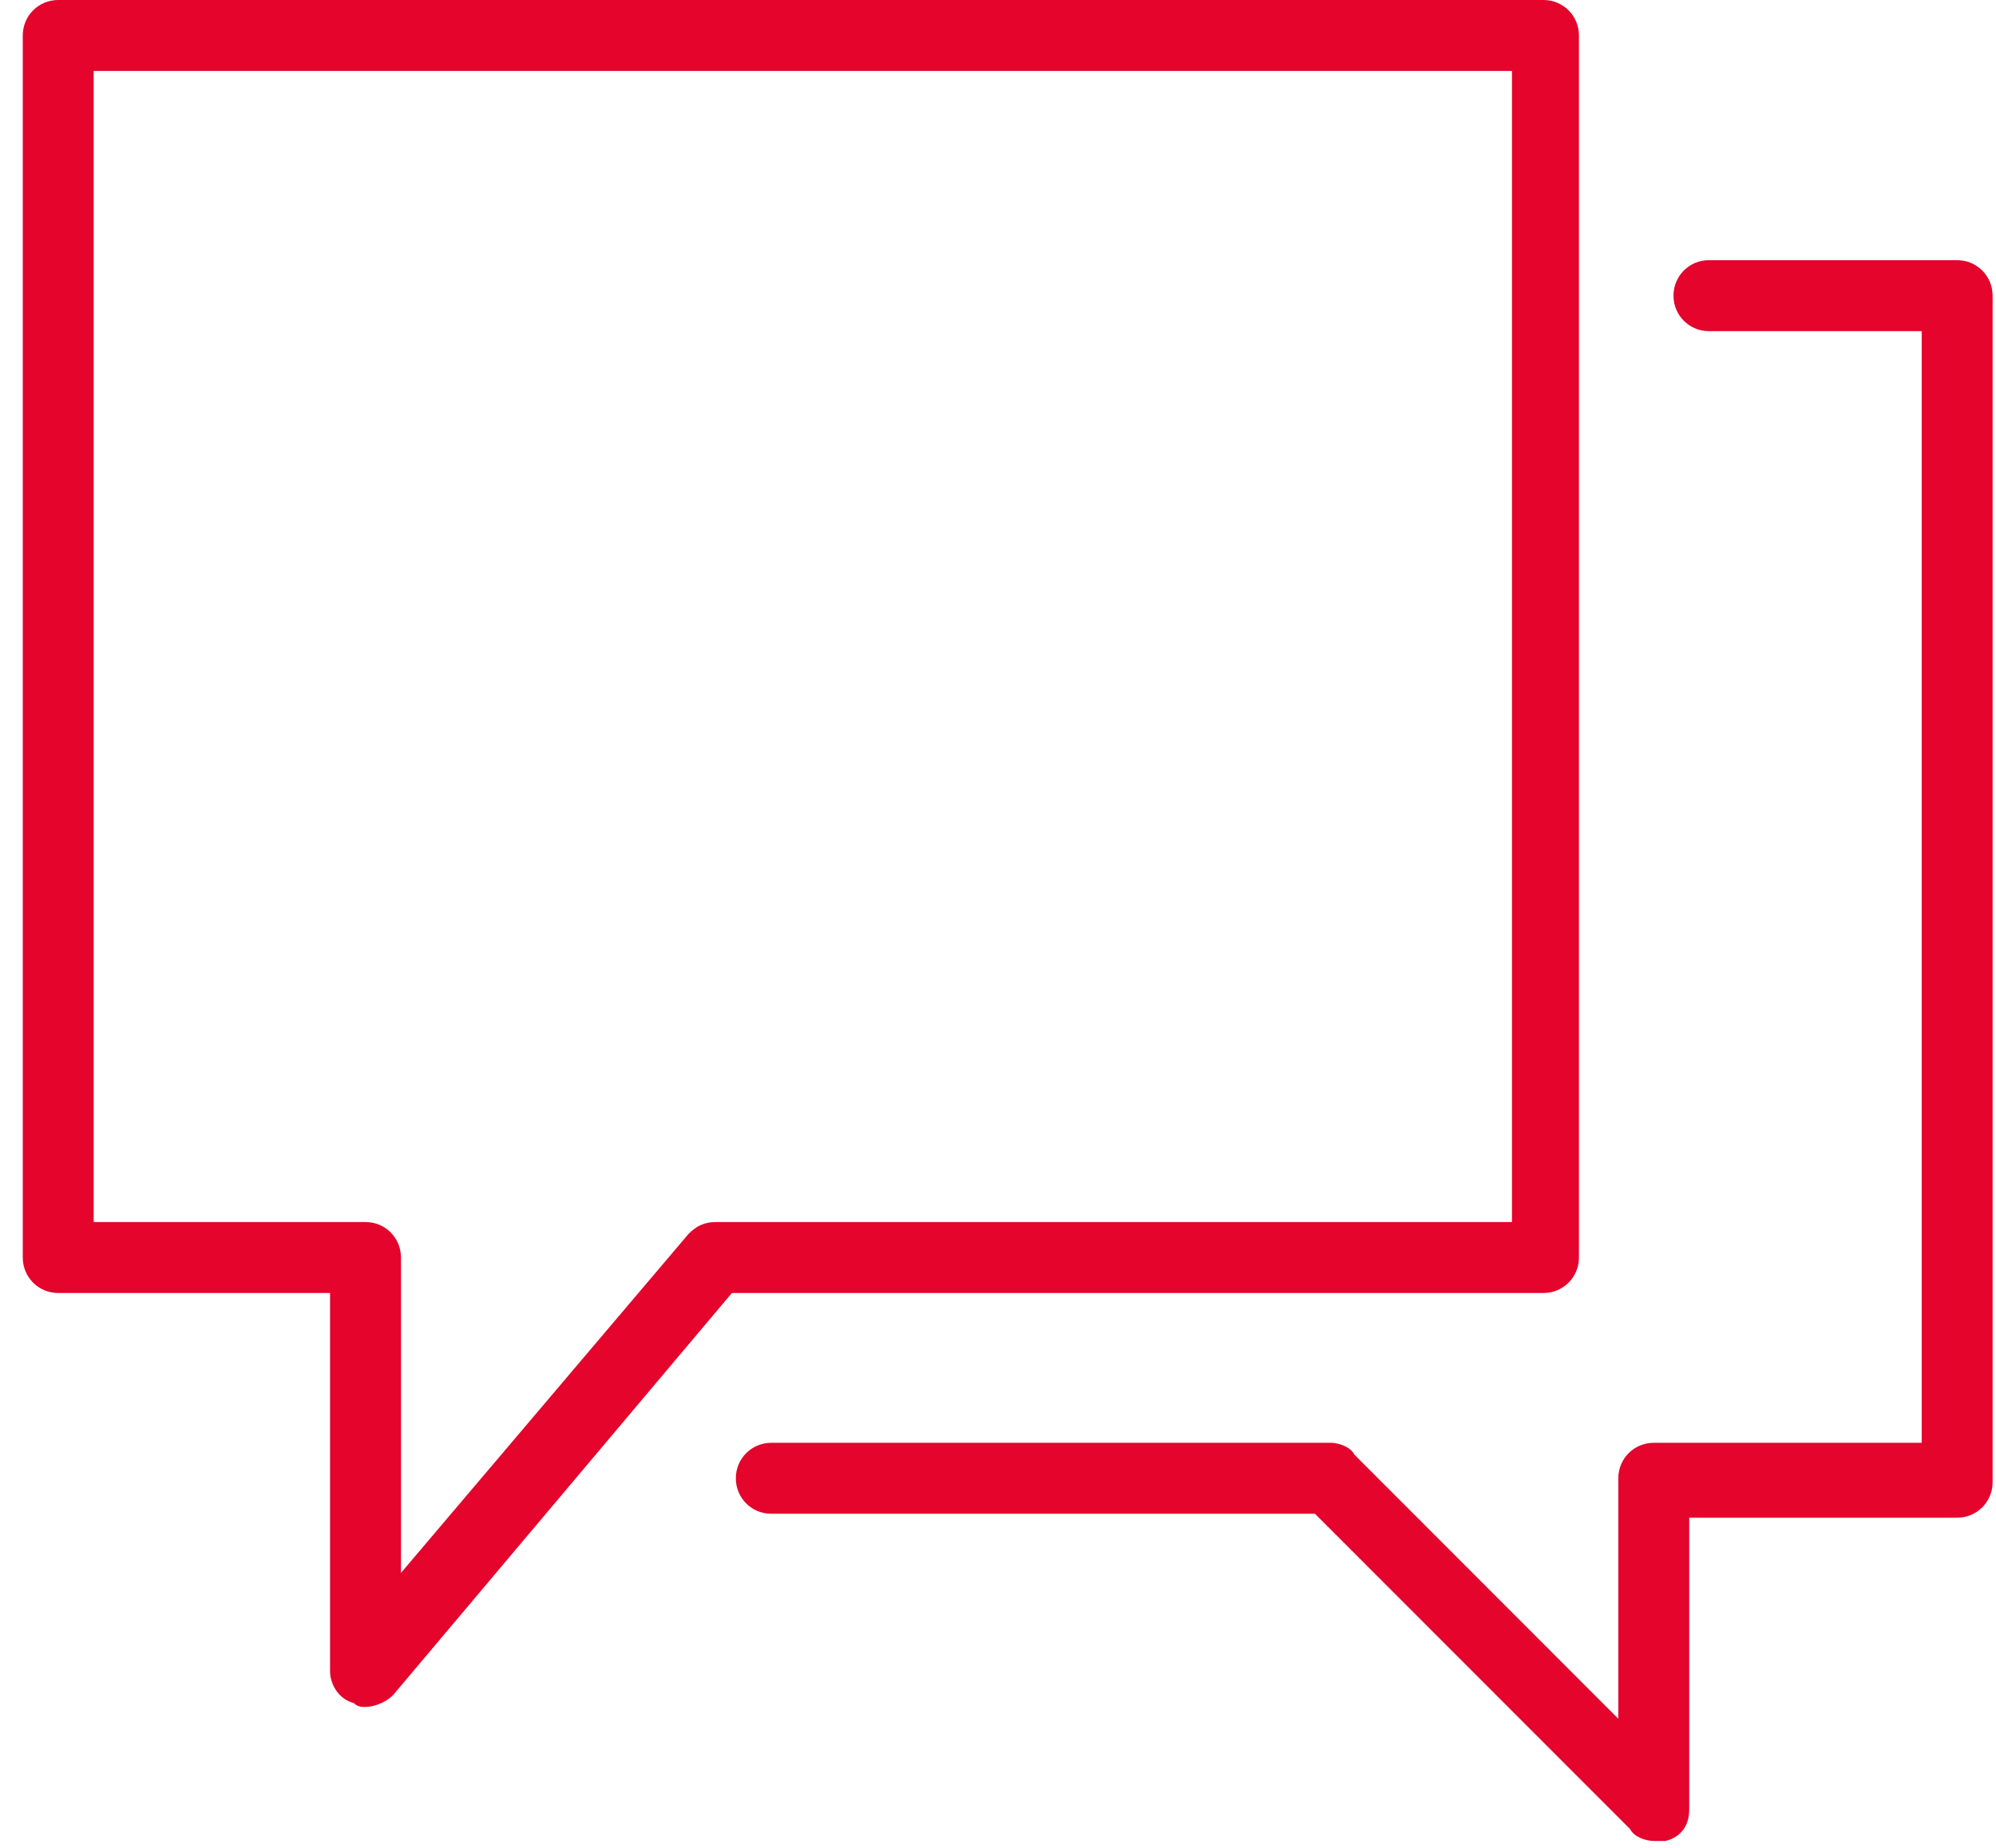 <svg viewBox="0 0 81 75" fill="none" xmlns="http://www.w3.org/2000/svg">
<path fill-rule="evenodd" clip-rule="evenodd" d="M14.353 69.12C14.513 69.28 14.673 69.28 14.833 69.28C15.153 69.28 15.632 69.12 15.952 68.8L29.701 52.48H62.636C63.435 52.48 64.075 51.84 64.075 51.04V1.44C64.075 0.64 63.435 0 62.636 0H2.363C1.563 0 0.924 0.64 0.924 1.44V51.04C0.924 51.84 1.563 52.48 2.363 52.48H13.394V67.84C13.394 68.32 13.714 68.96 14.353 69.12ZM14.833 49.6H3.801V2.88H61.357V49.6H29.062C28.582 49.6 28.262 49.76 27.943 50.08L16.272 63.84V51.04C16.272 50.24 15.632 49.6 14.833 49.6ZM66.153 74.24C66.313 74.56 66.792 74.72 67.112 74.72H67.592C68.231 74.56 68.551 74.08 68.551 73.44V61.6H79.423C80.222 61.6 80.862 60.96 80.862 60.16V12C80.862 11.2 80.222 10.56 79.423 10.56H69.35C68.551 10.56 67.912 11.2 67.912 12C67.912 12.8 68.551 13.44 69.35 13.44H77.984V58.56H67.112C66.313 58.56 65.673 59.2 65.673 60V69.76L54.962 59.04C54.802 58.72 54.322 58.56 54.002 58.56H31.3C30.501 58.56 29.861 59.2 29.861 60C29.861 60.8 30.501 61.44 31.3 61.44H53.363L66.153 74.24Z" fill="#E4042C"/>
</svg>